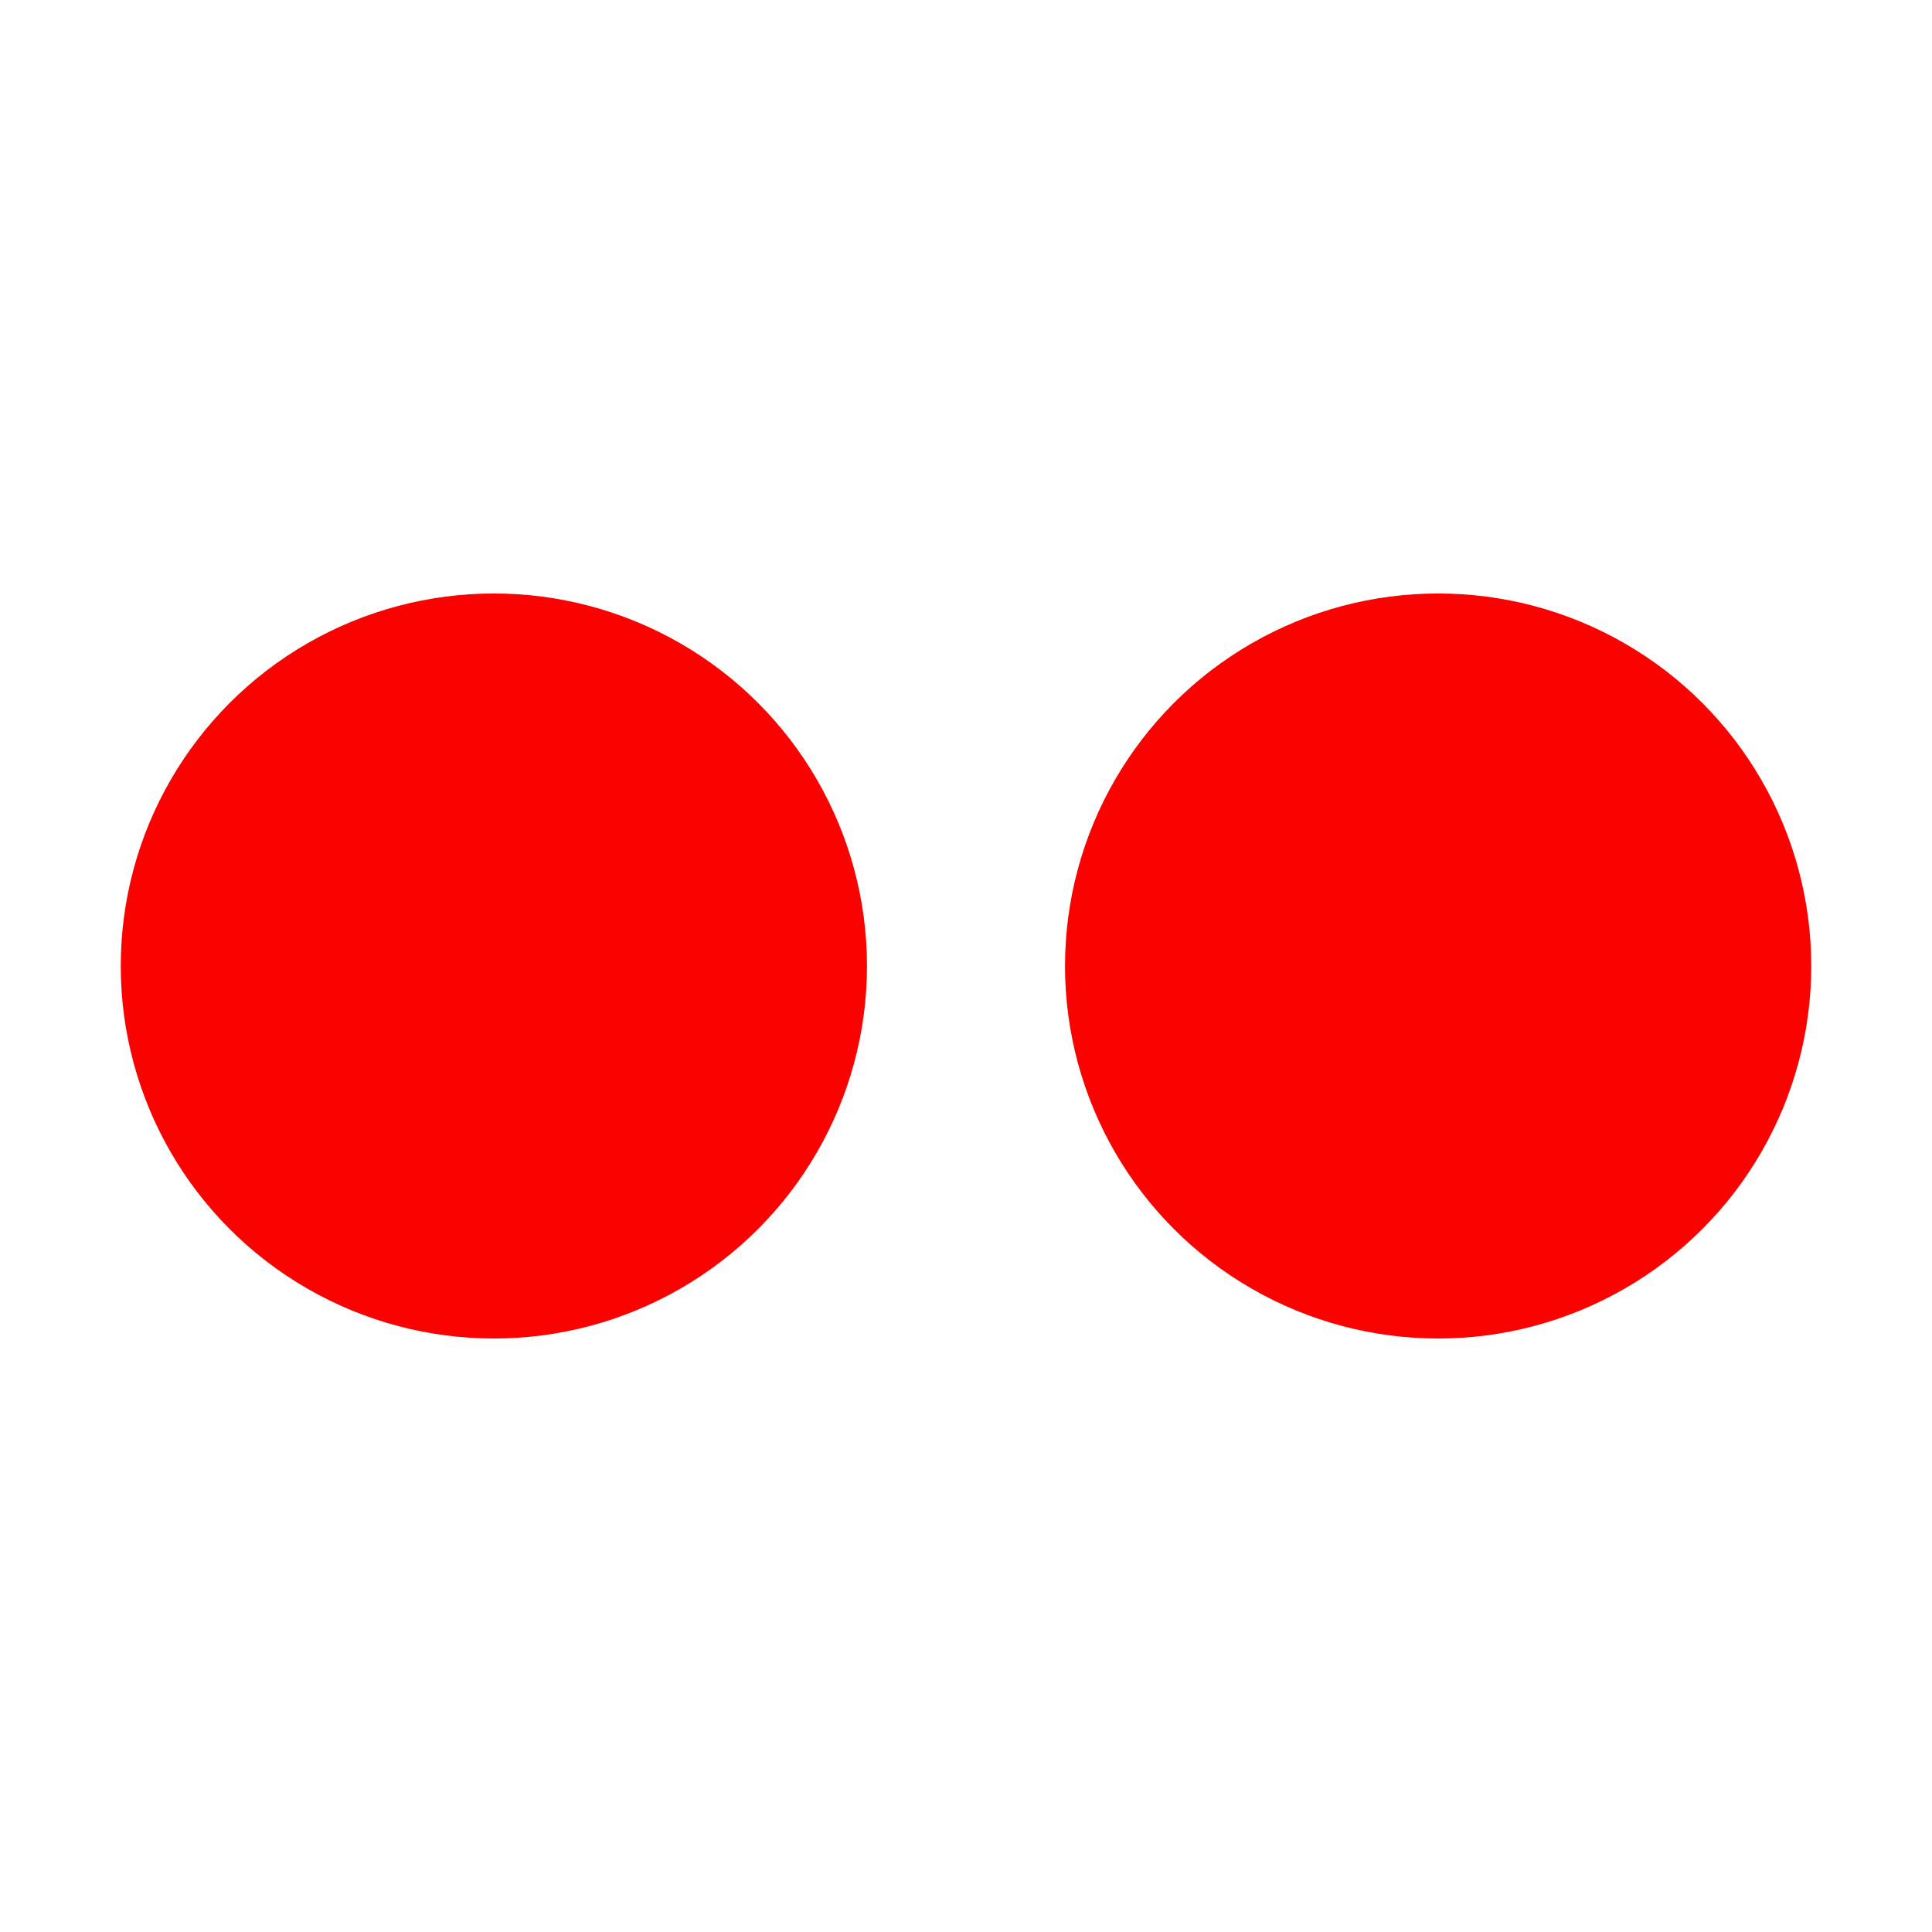 <svg xmlns="http://www.w3.org/2000/svg" width="32" height="32" viewBox="0 0 32 32">
    <style>
        @media (prefers-color-scheme: dark) {
            ellipse {
                fill: #ffffff;
            }
        }
    </style>
    <g>
        <ellipse cx="8.18" cy="16" rx="6.18" ry="6.17" fill="#F90200" stroke-width="0"/>
        <ellipse cx="23.82" cy="16" rx="6.18" ry="6.17" fill="#F90200" stroke-width="0"/>
    </g>
</svg>
